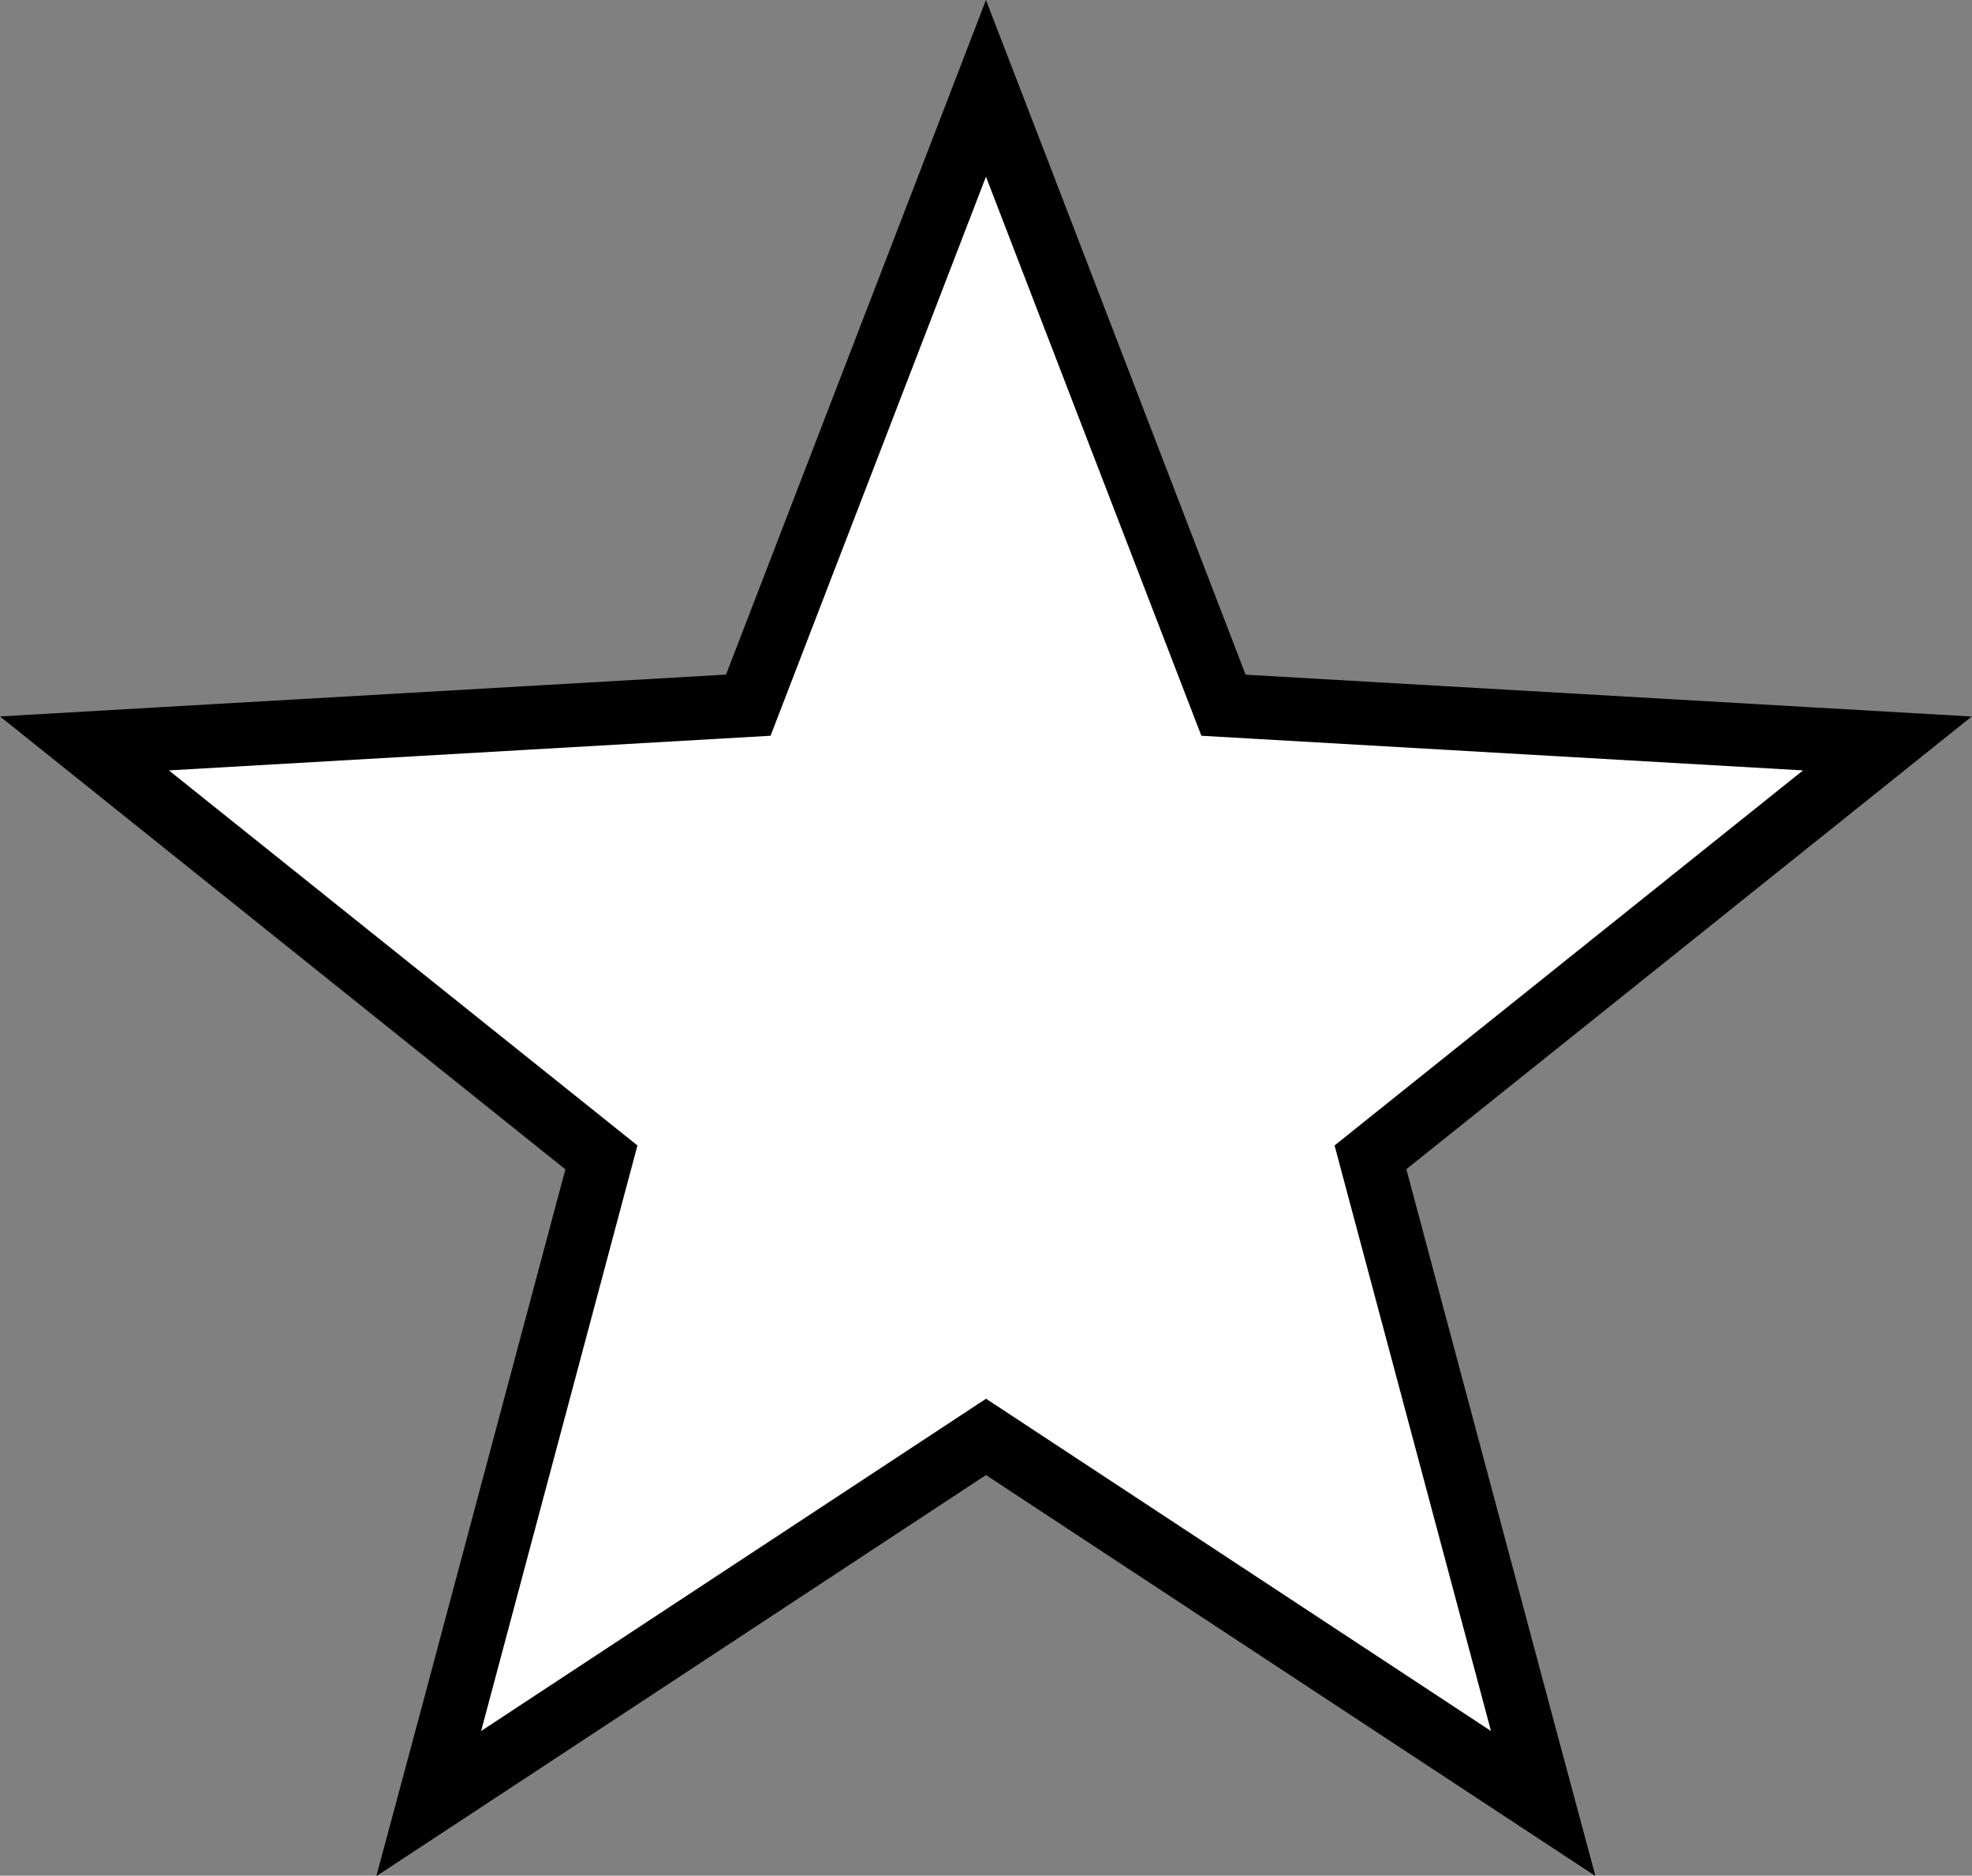<svg id="Сгруппировать_504" data-name="Сгруппировать 504" xmlns="http://www.w3.org/2000/svg" width="22.769" height="21.654" viewBox="0 0 22.769 21.654">
  <rect x="0" y="0" width="22.769" height="21.654" fill="#808080" stroke="none"/>
  <path id="Контур_3197" data-name="Контур 3197" d="M22.379,28.081l-6.433,4.232,1.993-7.458L11.97,20.077l7.665-.442,2.744-7.121,2.744,7.121,7.665.442-5.969,4.778,1.993,7.458Z" transform="translate(-10.994 -11.495)" fill="#fff"/>
  <path id="Контур_3198" data-name="Контур 3198" d="M7.36,13.224l-5.41-4.33,6.947-.4,2.487-6.454,2.487,6.454,6.947.4-5.409,4.33,1.806,6.76-5.83-3.836-5.83,3.836ZM11.384,0,10.7,1.776,8.383,7.788l-6.475.373L0,8.271,1.492,9.466,6.528,13.5l-1.683,6.3-.5,1.86L5.957,20.6l5.427-3.571L16.812,20.6l1.609,1.058-.5-1.86-1.683-6.3,5.036-4.031,1.492-1.195-1.909-.11-6.475-.373L12.069,1.776Z"/>
</svg>
